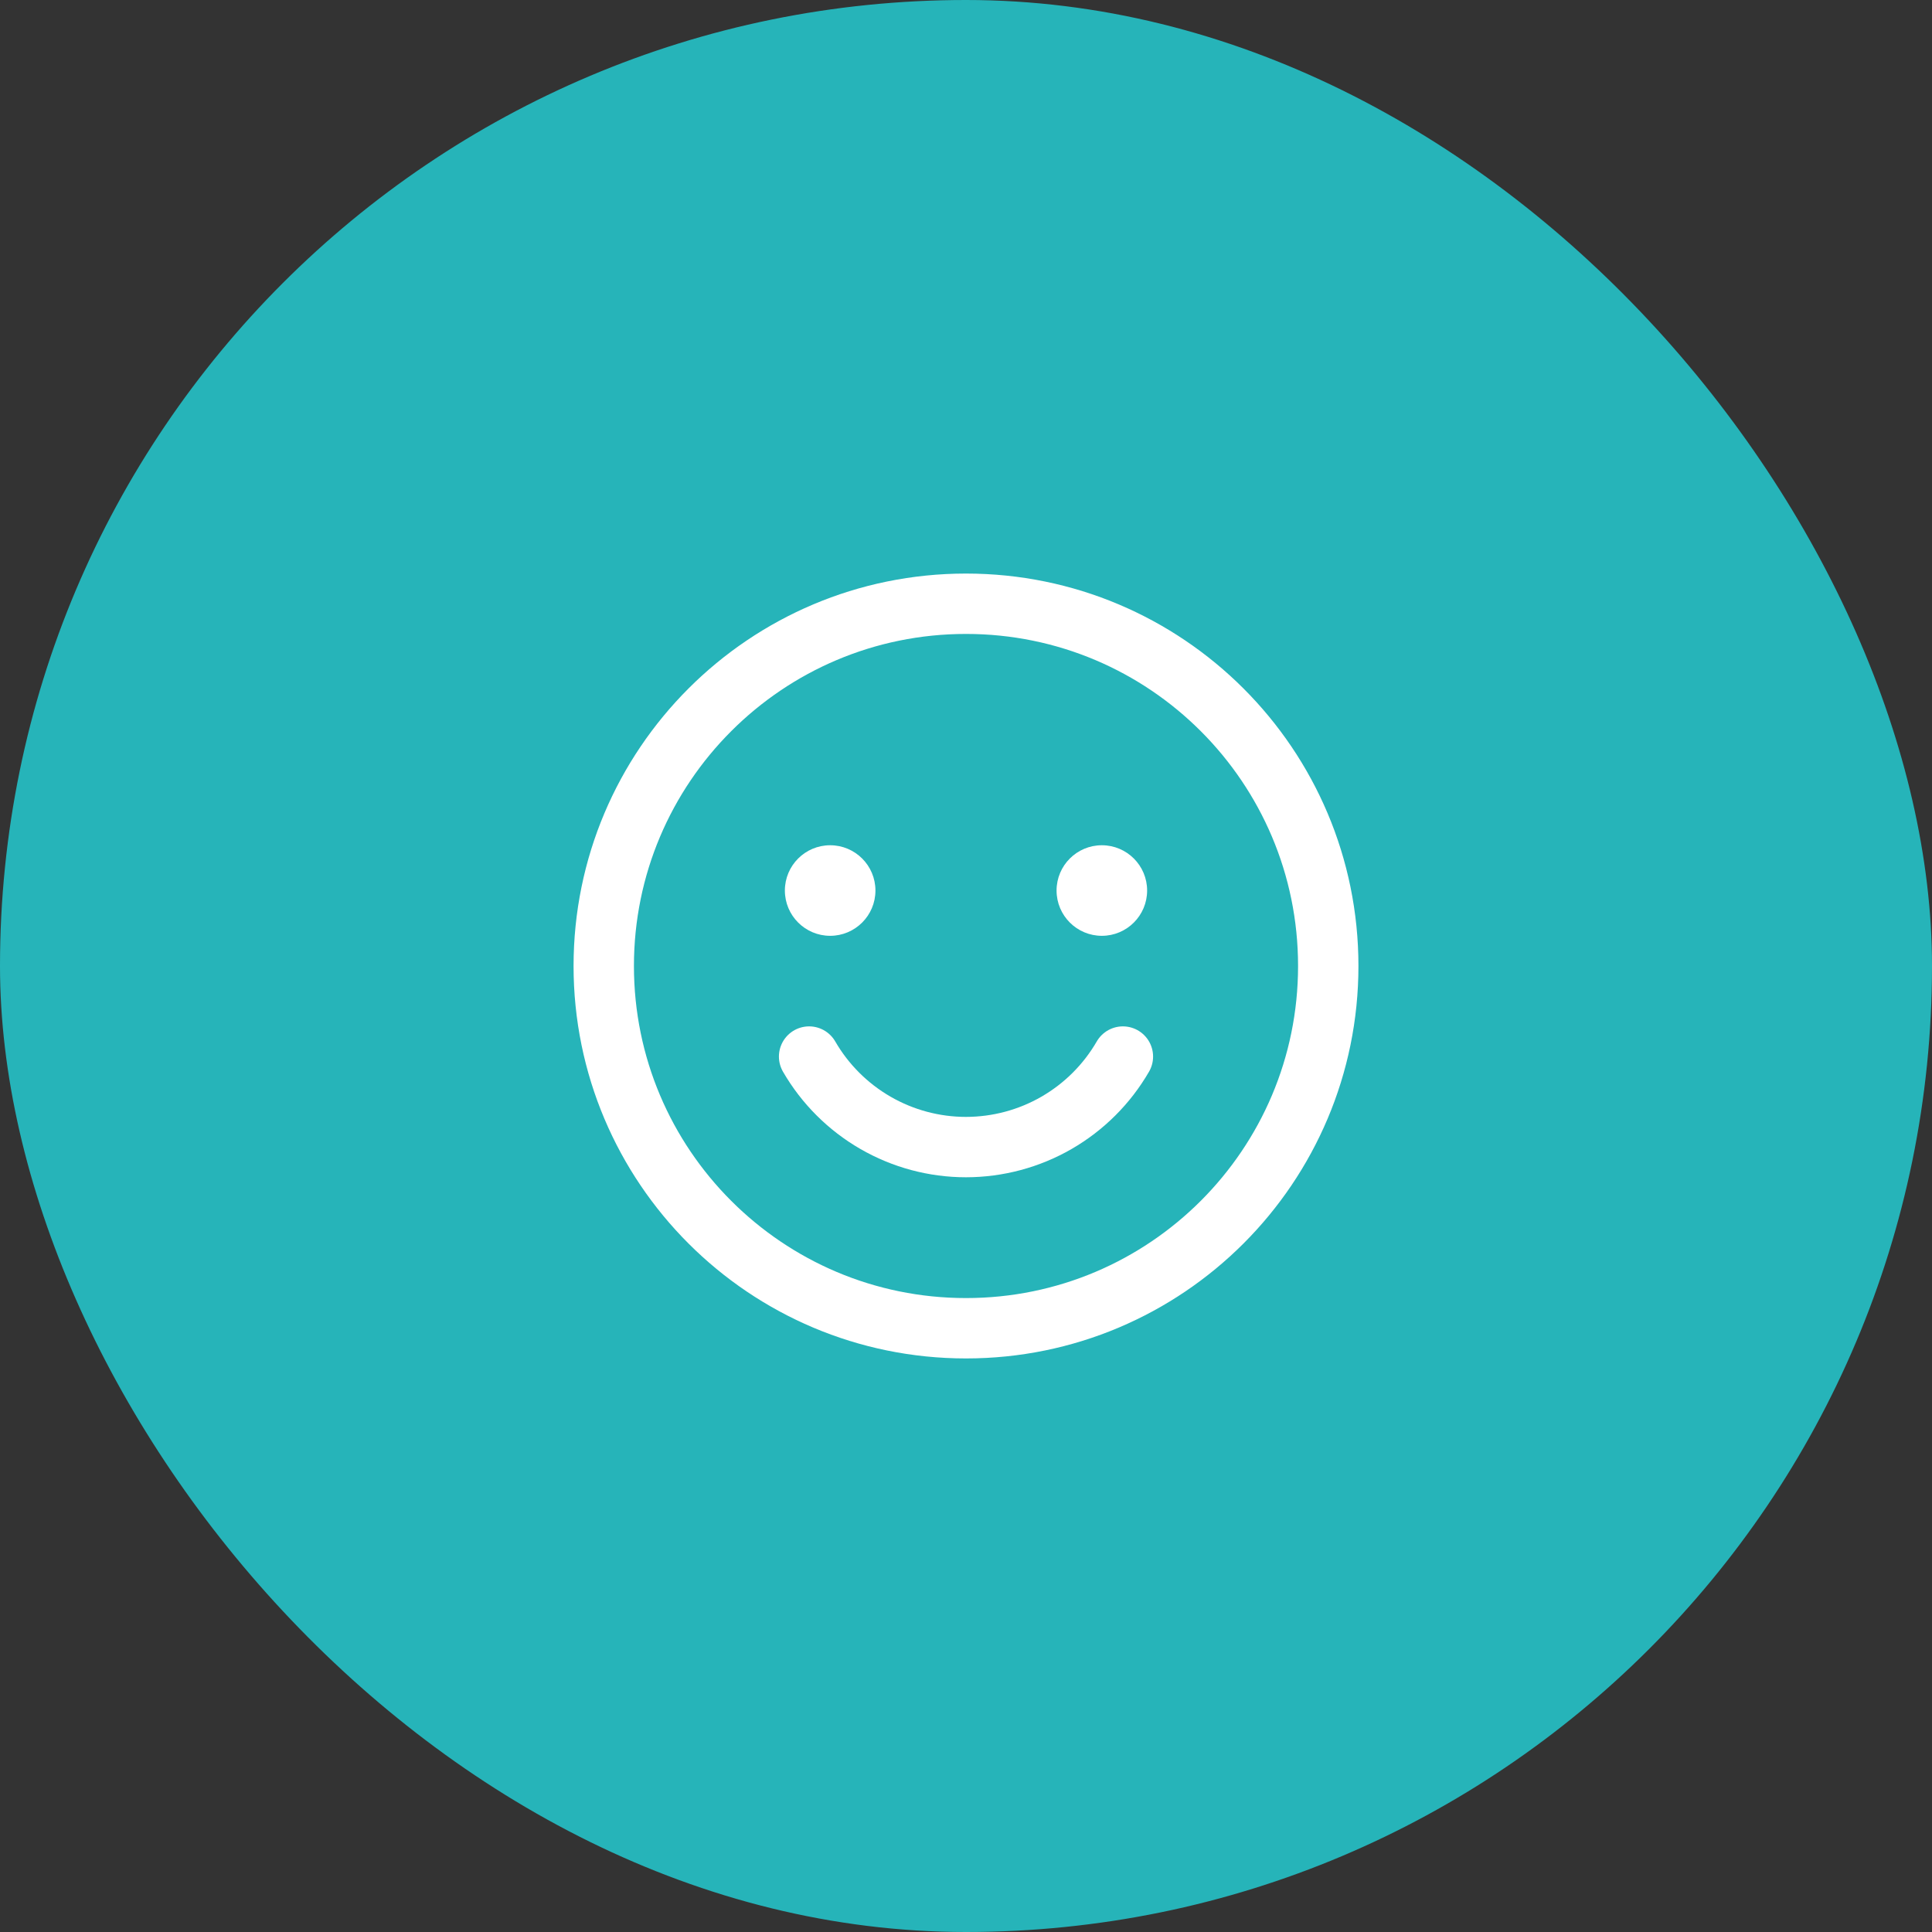 <svg width="48" height="48" viewBox="0 0 48 48" fill="none" xmlns="http://www.w3.org/2000/svg">
<rect x="0" y="0" width="48" height="48" fill="#333333" stroke="none"/>
<rect width="48" height="48" rx="24" fill="#26B4B9"/>
<path d="M24 33C28.971 33 33 28.971 33 24C33 19.029 28.971 15 24 15C19.029 15 15 19.029 15 24C15 28.971 19.029 33 24 33Z" stroke="white" stroke-width="1.5" stroke-linecap="round" stroke-linejoin="round"/>
<path d="M27.898 26.25C27.503 26.933 26.934 27.501 26.25 27.896C25.566 28.291 24.79 28.498 24 28.499C23.21 28.499 22.434 28.291 21.75 27.896C21.066 27.501 20.497 26.933 20.102 26.25" stroke="white" stroke-width="1.5" stroke-linecap="round" stroke-linejoin="round"/>
<path d="M20.625 23.25C21.246 23.25 21.75 22.746 21.75 22.125C21.75 21.504 21.246 21 20.625 21C20.004 21 19.5 21.504 19.5 22.125C19.5 22.746 20.004 23.25 20.625 23.25Z" fill="white"/>
<path d="M27.375 23.25C27.996 23.25 28.5 22.746 28.5 22.125C28.5 21.504 27.996 21 27.375 21C26.754 21 26.25 21.504 26.25 22.125C26.25 22.746 26.754 23.25 27.375 23.25Z" fill="white"/>
</svg>
